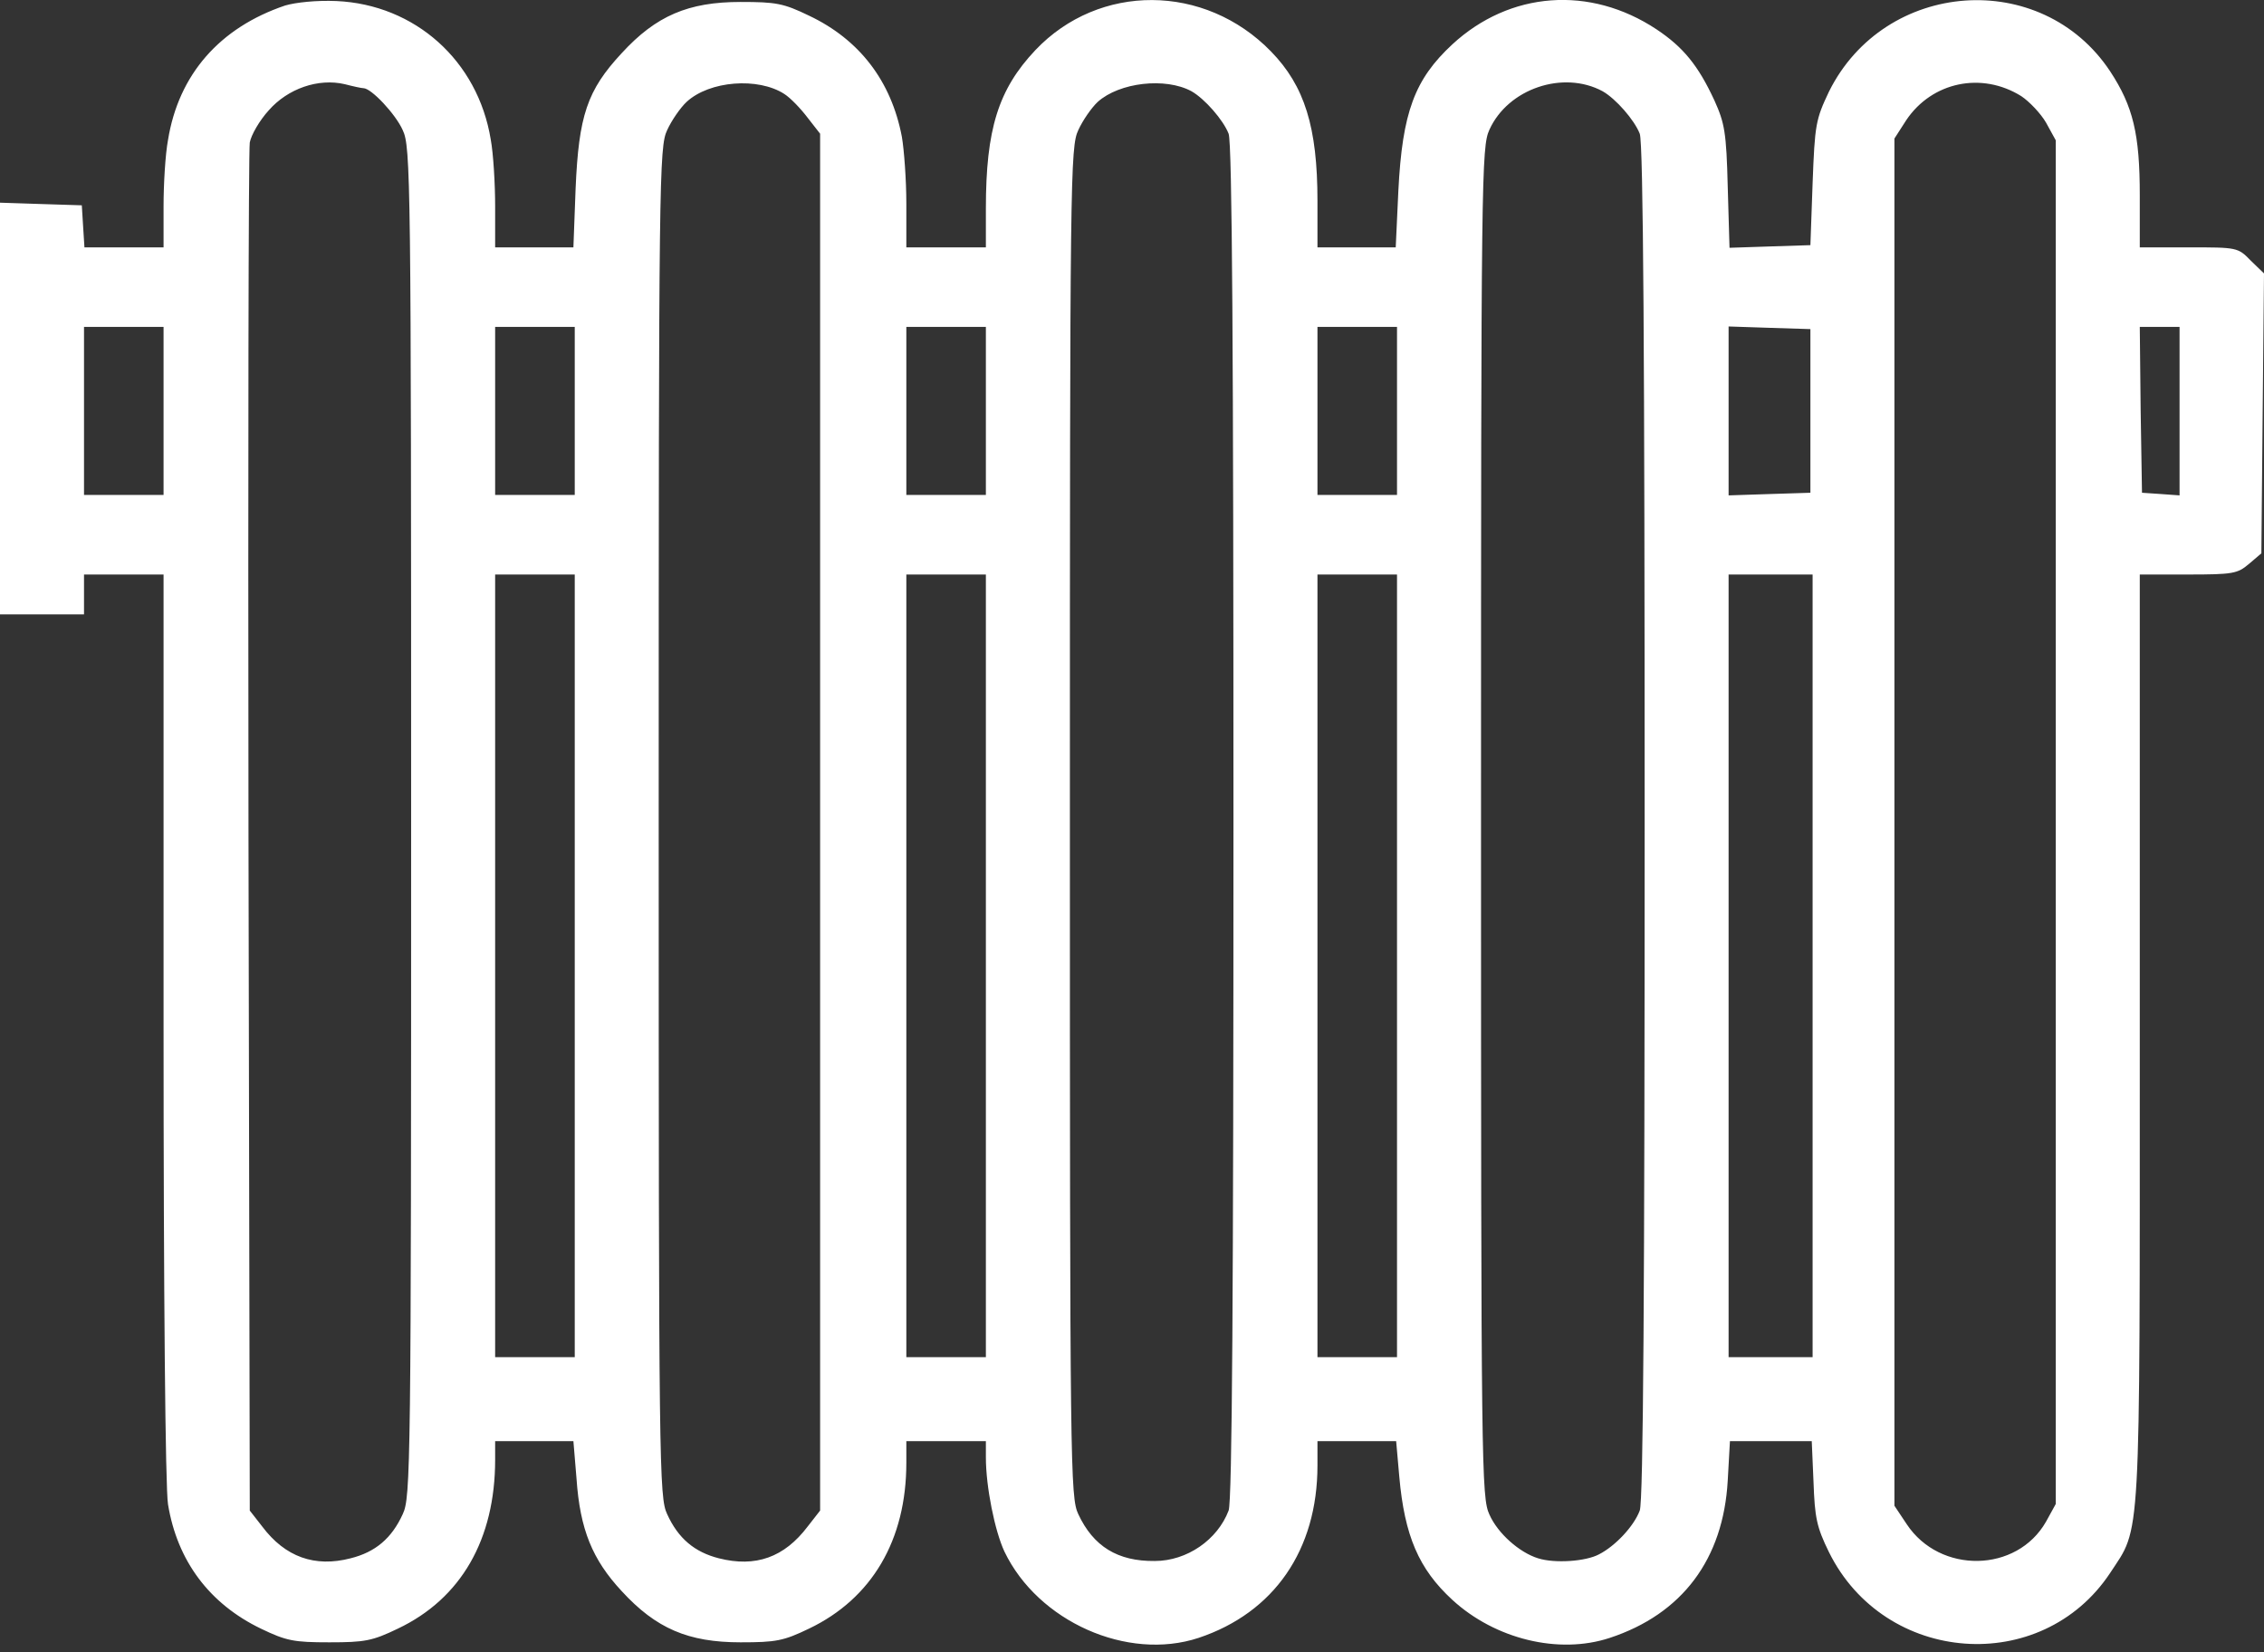<?xml version="1.0" encoding="UTF-8"?> <svg xmlns="http://www.w3.org/2000/svg" width="37" height="27" viewBox="0 0 37 27" fill="none"><rect x="0" y="0" width="37" height="27" fill="#333333" stroke="none"/> <path d="M4.66 0.09C3.591 0.451 2.919 1.217 2.746 2.286C2.702 2.517 2.673 3.009 2.673 3.37V4.042H2.03H1.38L1.358 3.695L1.337 3.355L0.672 3.334L0 3.312V6.679V10.039H0.686H1.373V9.713V9.388H2.023H2.673V16.772C2.673 21.115 2.702 24.337 2.746 24.583C2.897 25.508 3.425 26.209 4.263 26.613C4.682 26.815 4.805 26.837 5.383 26.837C5.961 26.837 6.084 26.815 6.503 26.613C7.536 26.122 8.092 25.154 8.092 23.853V23.55H8.735H9.371L9.422 24.164C9.479 24.995 9.682 25.486 10.159 25.999C10.722 26.613 11.25 26.837 12.102 26.837C12.68 26.837 12.803 26.815 13.222 26.613C14.248 26.122 14.812 25.168 14.812 23.904V23.55H15.462H16.112V23.817C16.112 24.294 16.257 25.016 16.416 25.356C16.965 26.497 18.424 27.148 19.587 26.765C20.823 26.353 21.531 25.327 21.531 23.947V23.55H22.174H22.817L22.868 24.128C22.954 25.096 23.186 25.638 23.735 26.143C24.436 26.787 25.476 27.039 26.307 26.765C27.492 26.375 28.164 25.479 28.236 24.193L28.272 23.55H28.937H29.609L29.638 24.222C29.659 24.8 29.688 24.951 29.89 25.363C30.801 27.206 33.366 27.393 34.486 25.703C34.991 24.93 34.97 25.378 34.97 16.96V9.388H35.757C36.494 9.388 36.566 9.374 36.754 9.215L36.957 9.042L36.978 6.758L37 4.468L36.783 4.258C36.574 4.042 36.559 4.042 35.772 4.042H34.97V3.189C34.97 2.192 34.861 1.737 34.486 1.166C33.366 -0.525 30.801 -0.337 29.89 1.498C29.674 1.954 29.659 2.033 29.623 2.994L29.587 4.006L28.93 4.027L28.265 4.049L28.236 3.052C28.214 2.163 28.185 2.011 28.019 1.643C27.752 1.065 27.506 0.769 27.073 0.48C25.982 -0.243 24.674 -0.142 23.735 0.725C23.12 1.296 22.918 1.831 22.853 3.117L22.81 4.042H22.167H21.531V3.283C21.531 2.076 21.321 1.405 20.772 0.841C19.689 -0.272 17.962 -0.279 16.921 0.819C16.314 1.462 16.112 2.113 16.112 3.406V4.042H15.462H14.812V3.326C14.812 2.936 14.775 2.445 14.739 2.235C14.566 1.325 14.046 0.646 13.222 0.256C12.803 0.053 12.68 0.032 12.102 0.032C11.25 0.032 10.722 0.256 10.159 0.87C9.595 1.477 9.458 1.889 9.407 3.081L9.371 4.042H8.735H8.092V3.37C8.092 3.009 8.063 2.51 8.02 2.279C7.81 0.993 6.784 0.075 5.498 0.017C5.173 0.003 4.834 0.039 4.66 0.09ZM5.939 1.441C6.069 1.441 6.467 1.867 6.582 2.127C6.712 2.402 6.719 2.9 6.719 13.434C6.719 23.998 6.712 24.467 6.582 24.742C6.401 25.139 6.134 25.363 5.73 25.464C5.144 25.616 4.66 25.443 4.285 24.944L4.082 24.684L4.061 13.622C4.053 7.539 4.061 2.459 4.082 2.329C4.104 2.207 4.241 1.968 4.393 1.802C4.704 1.448 5.202 1.274 5.636 1.376C5.773 1.412 5.91 1.441 5.939 1.441ZM12.817 1.535C12.919 1.6 13.085 1.773 13.2 1.925L13.403 2.185V13.434V24.684L13.2 24.944C12.817 25.45 12.348 25.616 11.748 25.464C11.351 25.363 11.083 25.139 10.903 24.742C10.773 24.467 10.765 23.998 10.765 13.434C10.765 2.871 10.773 2.402 10.903 2.127C10.975 1.968 11.12 1.759 11.221 1.665C11.596 1.318 12.391 1.26 12.817 1.535ZM19.472 1.491C19.689 1.614 19.992 1.961 20.079 2.185C20.137 2.329 20.158 5.805 20.158 13.434C20.158 21.064 20.137 24.54 20.079 24.684C19.898 25.161 19.399 25.508 18.872 25.508C18.265 25.515 17.868 25.269 17.622 24.742C17.492 24.467 17.485 23.998 17.485 13.434C17.485 2.871 17.492 2.402 17.622 2.127C17.694 1.968 17.839 1.759 17.94 1.665C18.294 1.347 19.046 1.26 19.472 1.491ZM26.191 1.491C26.408 1.614 26.711 1.961 26.798 2.185C26.856 2.329 26.878 5.805 26.878 13.434C26.878 21.064 26.856 24.54 26.798 24.684C26.704 24.937 26.401 25.262 26.133 25.399C25.917 25.515 25.411 25.551 25.136 25.464C24.833 25.37 24.479 25.06 24.341 24.749C24.212 24.467 24.204 24.041 24.204 13.434C24.204 2.828 24.212 2.402 24.341 2.12C24.645 1.448 25.548 1.144 26.191 1.491ZM33.033 1.571C33.163 1.657 33.351 1.853 33.438 2.004L33.597 2.293V13.434V24.576L33.438 24.865C32.961 25.703 31.704 25.724 31.162 24.908L30.96 24.605V13.434V2.264L31.155 1.961C31.574 1.34 32.383 1.166 33.033 1.571ZM2.673 6.715V8.088H2.023H1.373V6.715V5.342H2.023H2.673V6.715ZM9.393 6.715V8.088H8.742H8.092V6.715V5.342H8.742H9.393V6.715ZM16.112 6.715V8.088H15.462H14.812V6.715V5.342H15.462H16.112V6.715ZM22.831 6.715V8.088H22.181H21.531V6.715V5.342H22.181H22.831V6.715ZM29.587 6.715V8.052L28.922 8.073L28.25 8.095V6.715V5.335L28.922 5.357L29.587 5.378V6.715ZM35.62 6.722V8.095L35.316 8.073L35.006 8.052L34.984 6.693L34.97 5.342H35.295H35.62V6.722ZM9.393 15.783V22.177H8.742H8.092V15.783V9.388H8.742H9.393V15.783ZM16.112 15.783V22.177H15.462H14.812V15.783V9.388H15.462H16.112V15.783ZM22.831 15.783V22.177H22.181H21.531V15.783V9.388H22.181H22.831V15.783ZM29.623 15.783V22.177H28.937H28.25V15.783V9.388H28.937H29.623V15.783Z" fill="white"></path> </svg> 